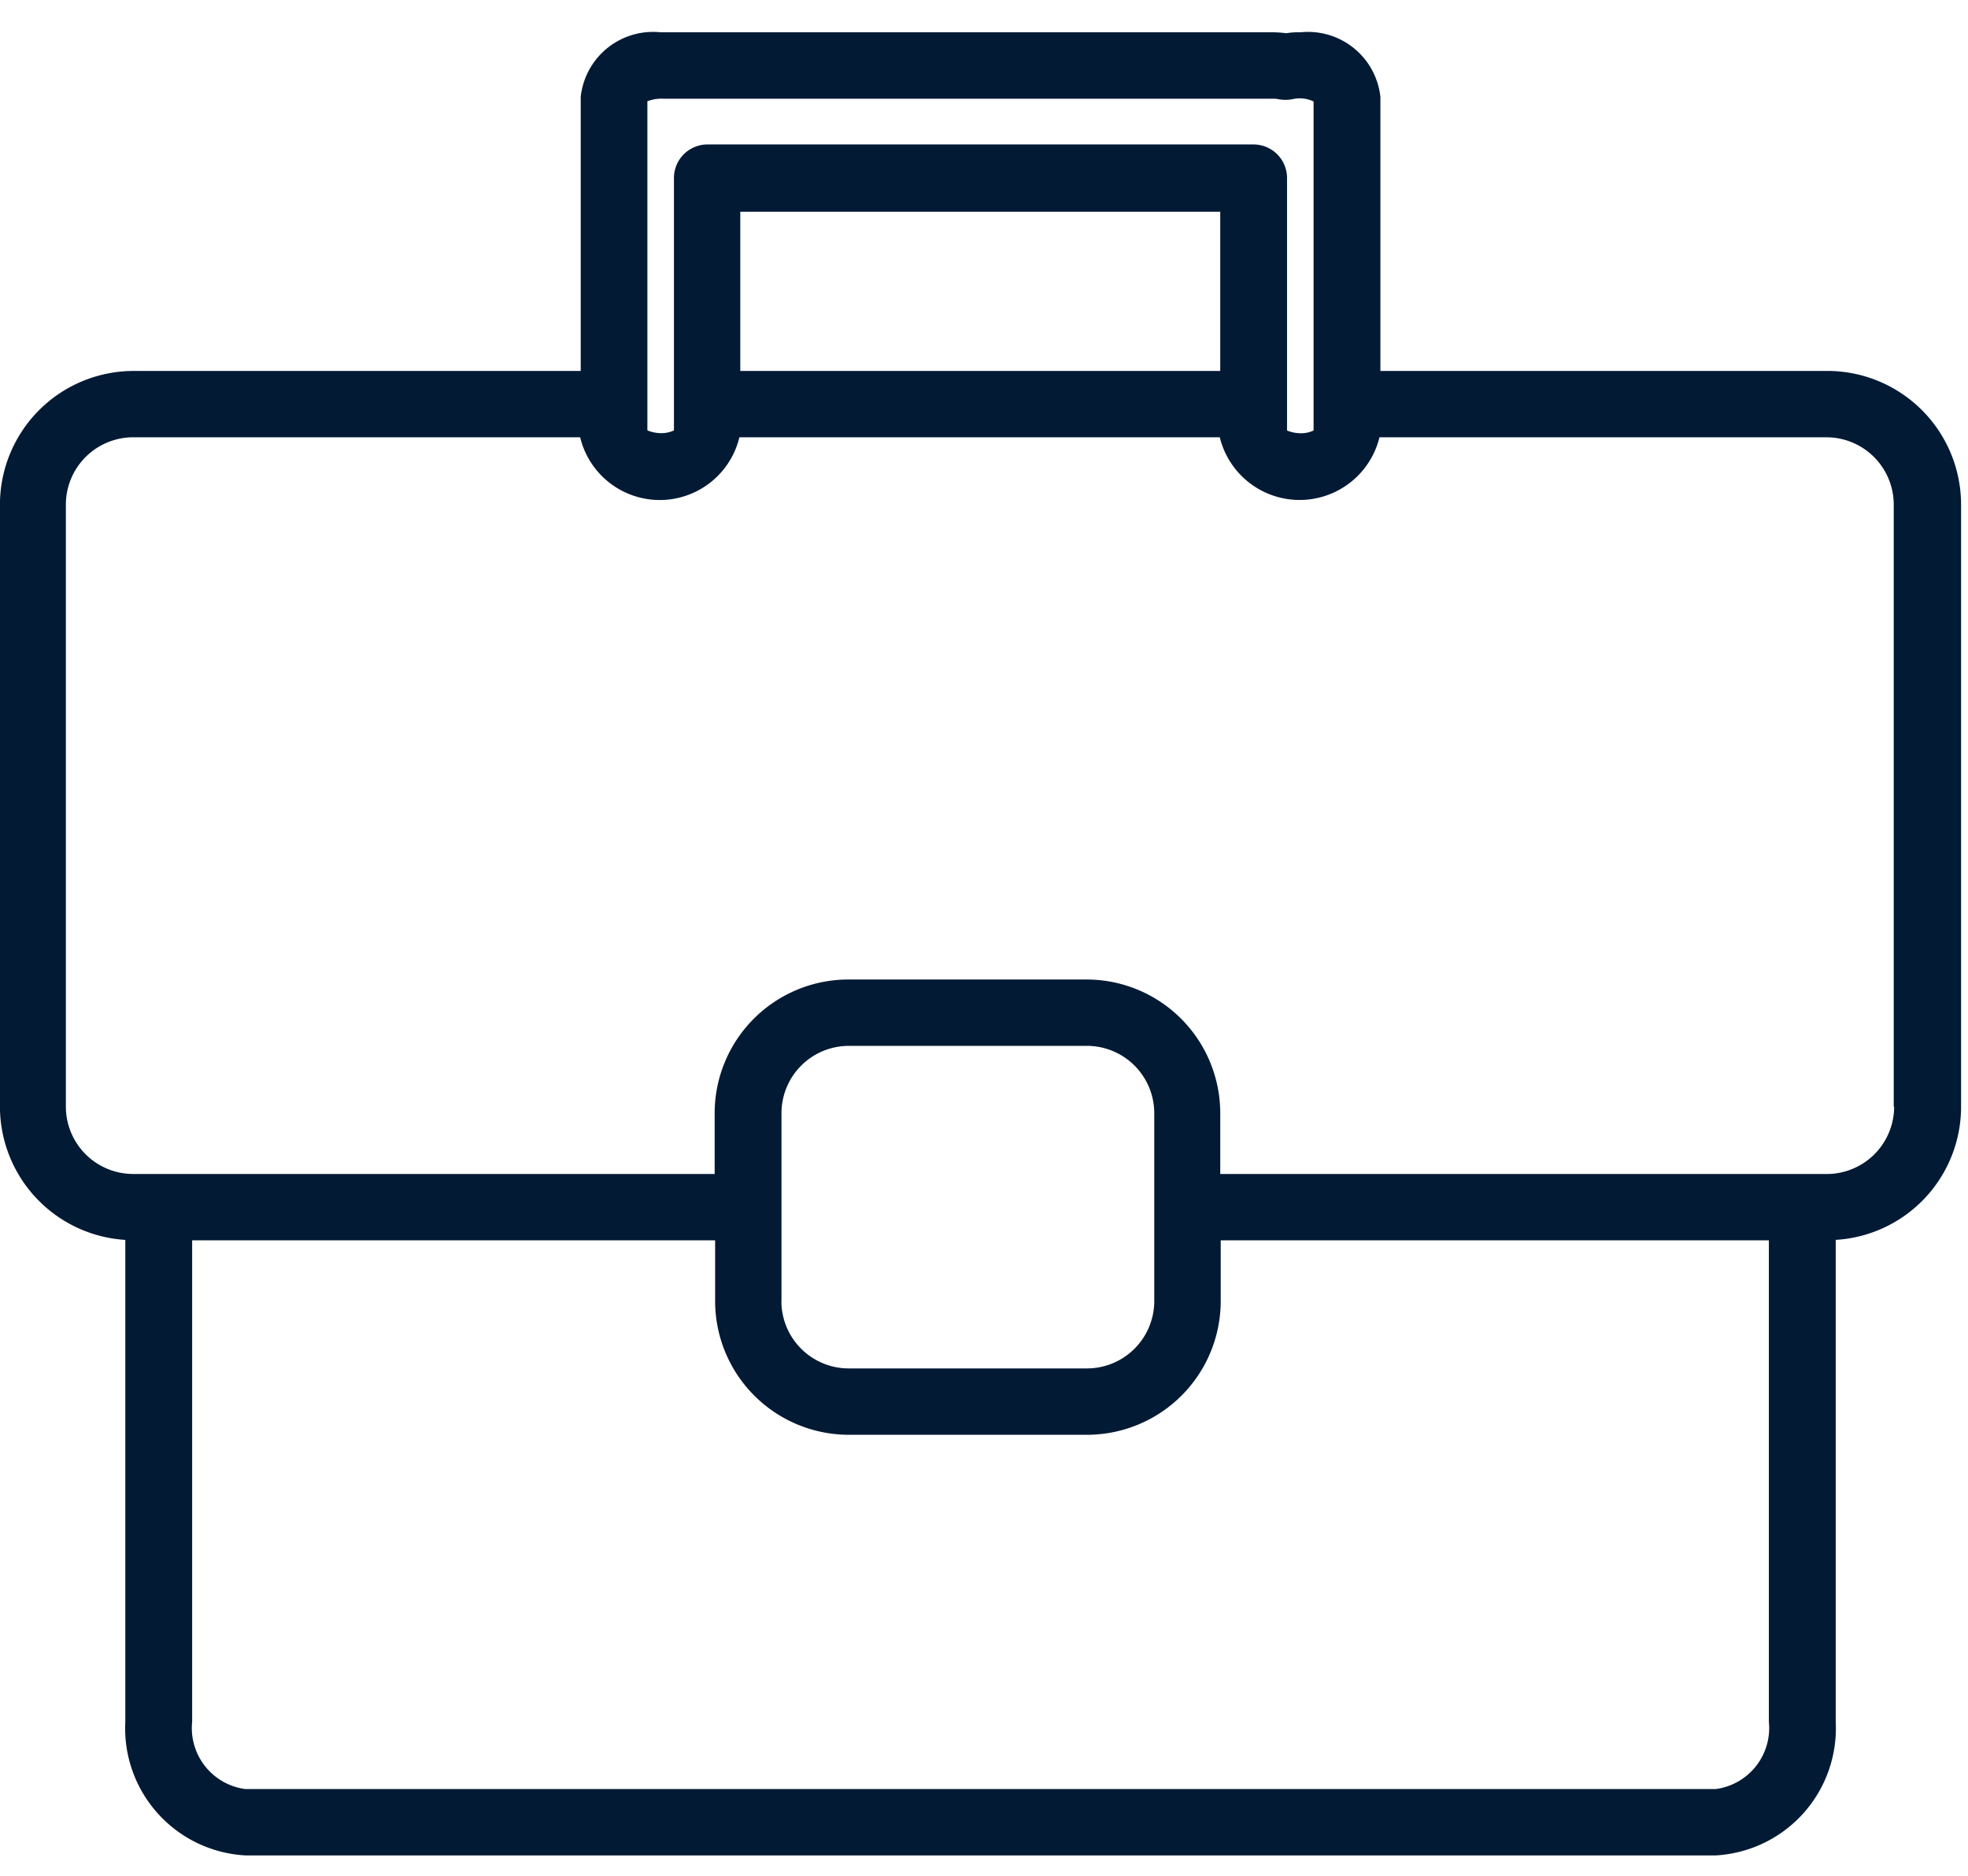 <svg xmlns="http://www.w3.org/2000/svg" xmlns:xlink="http://www.w3.org/1999/xlink" width="64" height="61" viewBox="0 0 64 61">
  <defs>
    <clipPath id="clip-path">
      <rect id="Rectangle_29" data-name="Rectangle 29" width="64" height="61" transform="translate(1338 5713)" fill="#fff"/>
    </clipPath>
  </defs>
  <g id="Mask_Group_5" data-name="Mask Group 5" transform="translate(-1338 -5713)" clip-path="url(#clip-path)">
    <path id="Sdie_2023-04" d="M119.2,68.2a2.191,2.191,0,0,1-2.187,2.187H97.285V68.407a4.35,4.35,0,0,0-4.345-4.345H85.188a4.35,4.35,0,0,0-4.345,4.345v1.979H61.931A2.191,2.191,0,0,1,59.744,68.2V48.617a2.191,2.191,0,0,1,2.187-2.187H76.469a2.663,2.663,0,0,0,5.178,0H97.27a2.673,2.673,0,0,0,5.193,0H117a2.191,2.191,0,0,1,2.187,2.187V68.2ZM83.016,74.523V68.407A2.191,2.191,0,0,1,85.2,66.22h7.752a2.191,2.191,0,0,1,2.187,2.187v6.115a2.191,2.191,0,0,1-2.187,2.187H85.2a2.191,2.191,0,0,1-2.187-2.187M115.126,88.2a2,2,0,0,1-1.726,2.187H65.577A2,2,0,0,1,63.851,88.2V72.544H80.858v1.979A4.35,4.35,0,0,0,85.2,78.867h7.752A4.35,4.35,0,0,0,97.3,74.523V72.544h17.826V88.2ZM97.285,44.273H81.676V39.095H97.285ZM78.641,35.509a1.243,1.243,0,0,1,.536-.089H99.011a.8.8,0,0,1,.164.015,1.2,1.2,0,0,0,.461,0,1.05,1.05,0,0,1,.684.074v10.7a.936.936,0,0,1-.432.089,1.183,1.183,0,0,1-.431-.089V37.993a1.092,1.092,0,0,0-1.086-1.086H80.605a1.092,1.092,0,0,0-1.086,1.086v8.213a.936.936,0,0,1-.432.089,1.183,1.183,0,0,1-.432-.089v-10.7Zm38.389,8.764H102.493V35.36a2.368,2.368,0,0,0-2.6-2.1,2.482,2.482,0,0,0-.461.03,3.922,3.922,0,0,0-.417-.03H79.087a2.368,2.368,0,0,0-2.6,2.1v8.913H61.946A4.35,4.35,0,0,0,57.6,48.617V68.2a4.348,4.348,0,0,0,4.077,4.33V88.2a4.139,4.139,0,0,0,3.9,4.345H113.4a4.139,4.139,0,0,0,3.9-4.345V72.529a4.337,4.337,0,0,0,4.077-4.33V48.617a4.35,4.35,0,0,0-4.345-4.345" transform="translate(1280.398 5680.79)" fill="#031a34"/>
  </g>
</svg>
